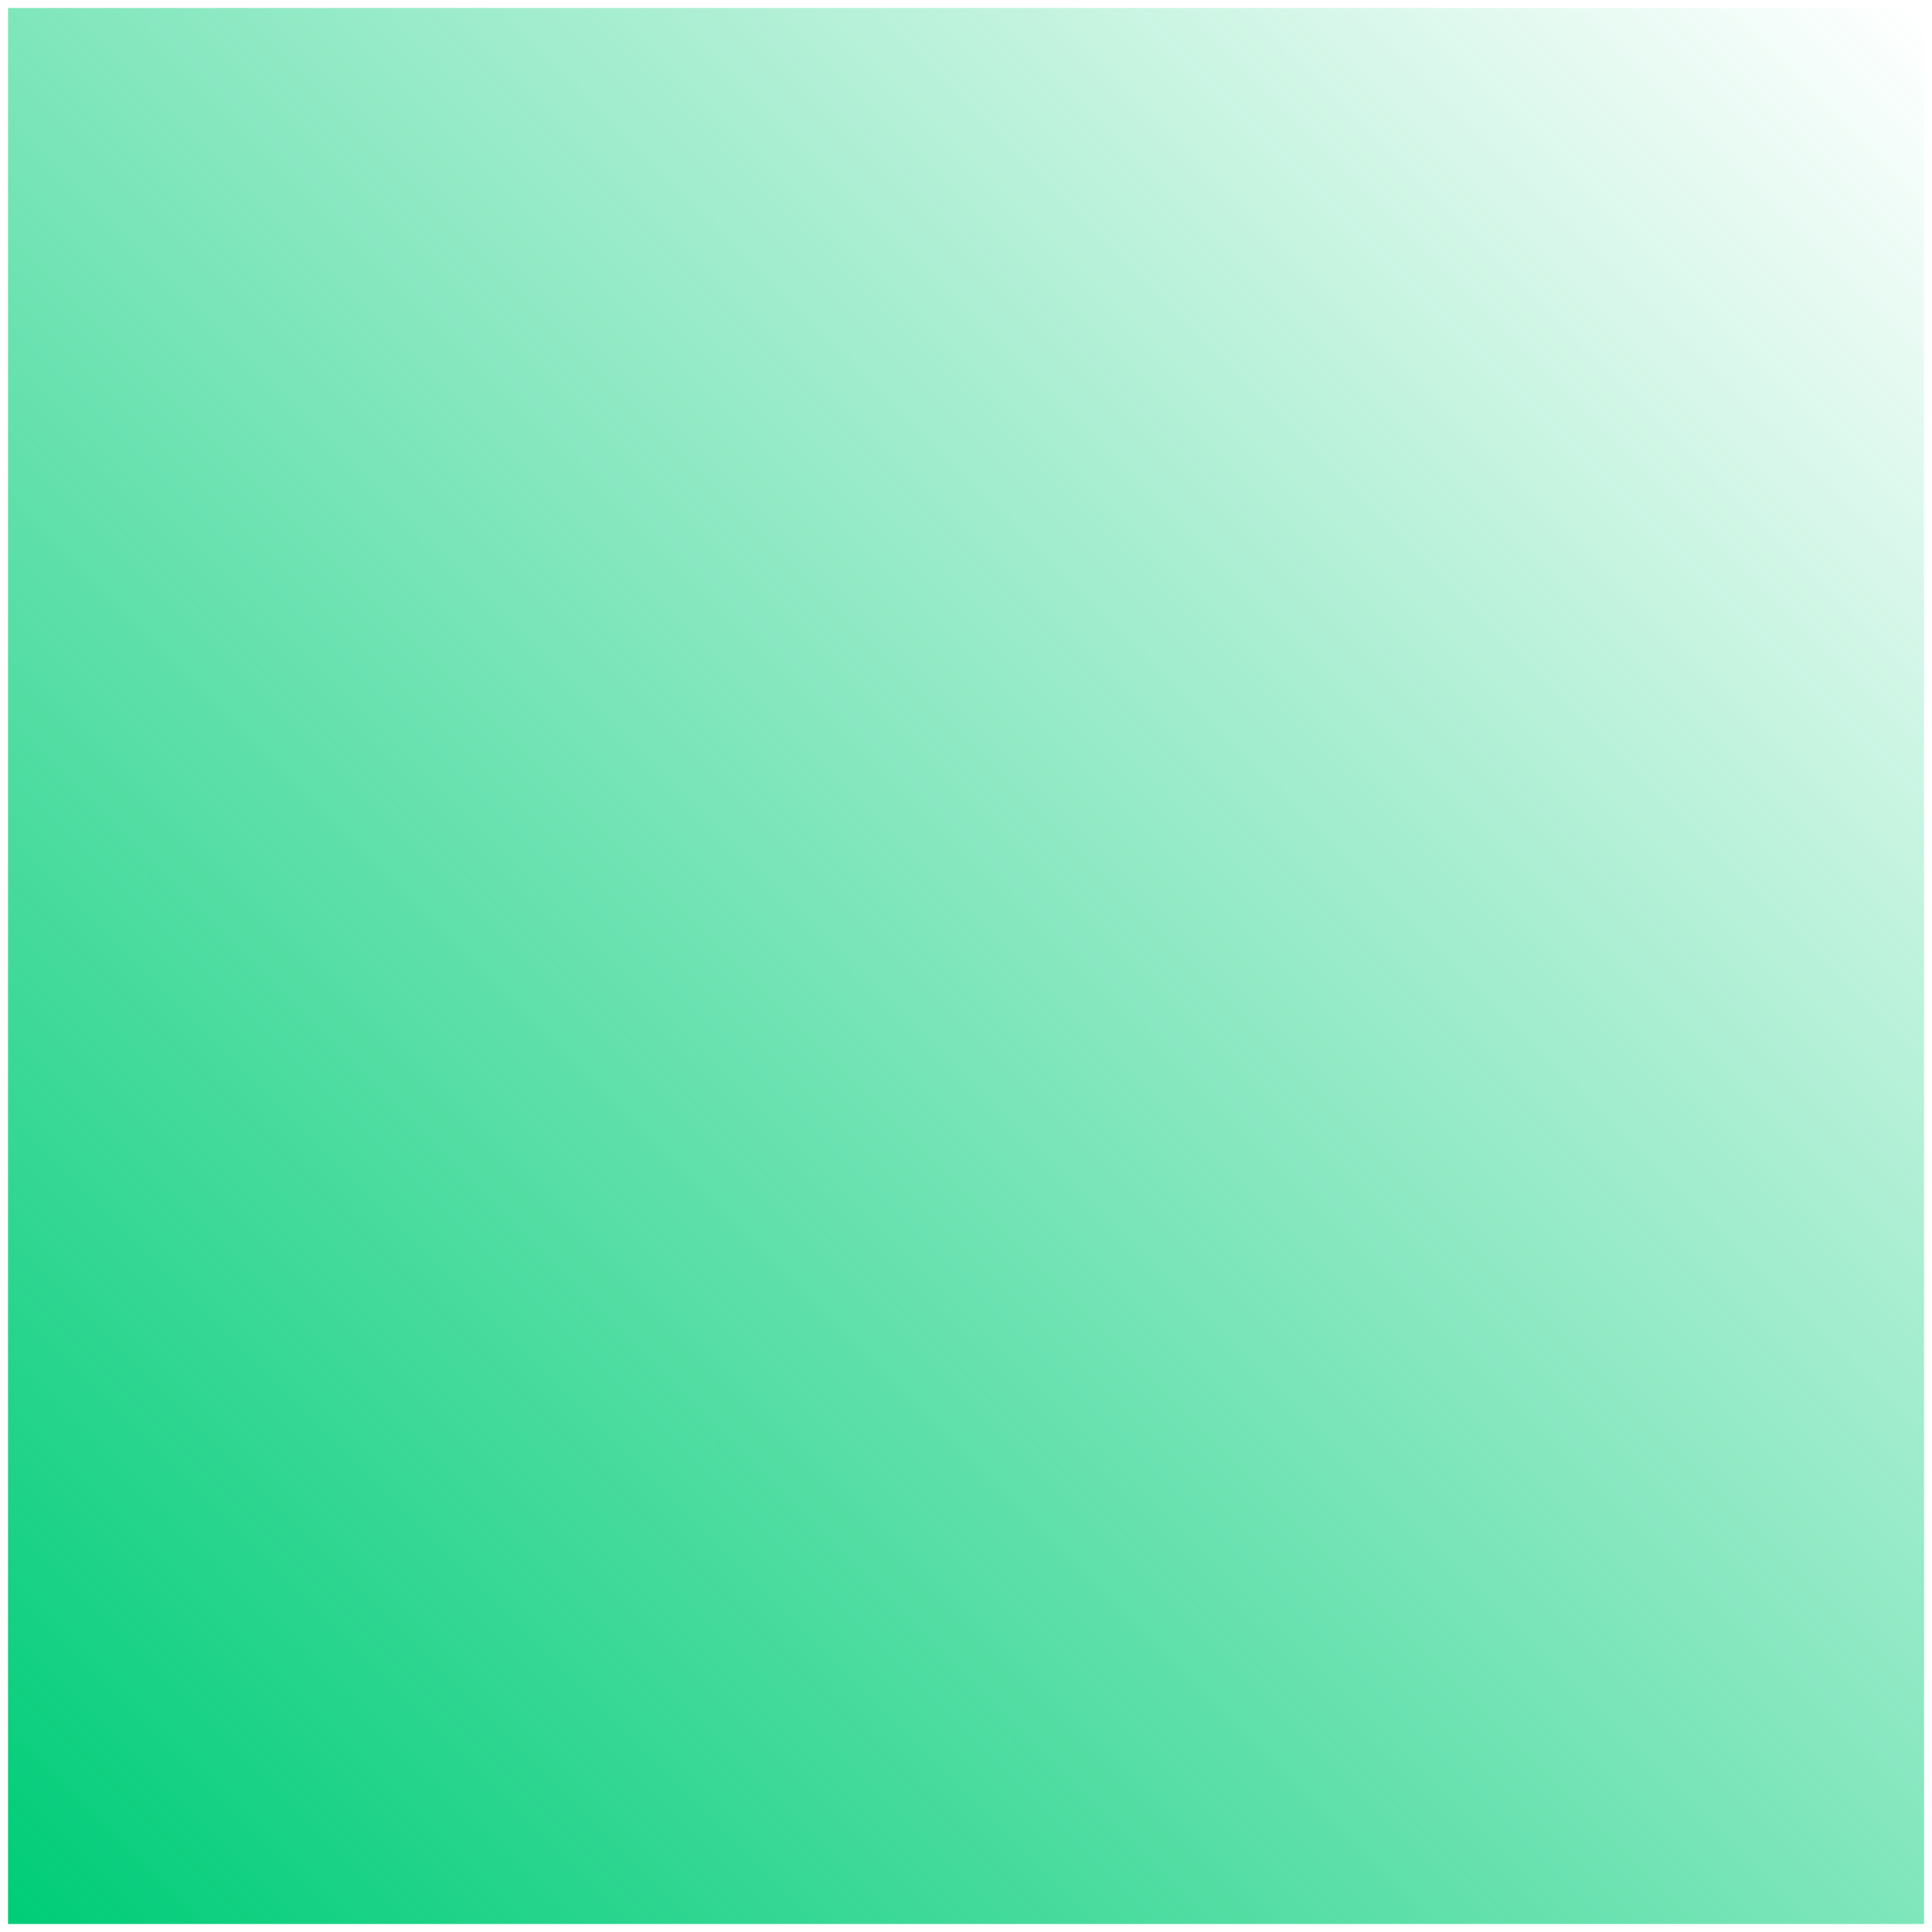 <?xml version="1.0" encoding="UTF-8" standalone="no"?>
<!-- Created with Inkscape (http://www.inkscape.org/) -->

<svg
   width="32.069mm"
   height="32.069mm"
   viewBox="0 0 32.069 32.069"
   version="1.1"
   id="svg53374"
   inkscape:version="1.1.2 (0a00cf5339, 2022-02-04)"
   sodipodi:docname="defaultAvatar.svg"
   xmlns:inkscape="http://www.inkscape.org/namespaces/inkscape"
   xmlns:sodipodi="http://sodipodi.sourceforge.net/DTD/sodipodi-0.dtd"
   xmlns:xlink="http://www.w3.org/1999/xlink"
   xmlns="http://www.w3.org/2000/svg"
   xmlns:svg="http://www.w3.org/2000/svg">
  <sodipodi:namedview
     id="namedview53376"
     pagecolor="#ffffff"
     bordercolor="#666666"
     borderopacity="1.0"
     inkscape:pageshadow="2"
     inkscape:pageopacity="0.0"
     inkscape:pagecheckerboard="0"
     inkscape:document-units="mm"
     showgrid="false"
     inkscape:zoom="4.1245608"
     inkscape:cx="63.40069"
     inkscape:cy="60.612515"
     inkscape:window-width="1412"
     inkscape:window-height="1043"
     inkscape:window-x="0"
     inkscape:window-y="0"
     inkscape:window-maximized="0"
     inkscape:current-layer="layer1" />
  <defs
     id="defs53371">
    <linearGradient
       inkscape:collect="always"
       id="linearGradient3644">
      <stop
         style="stop-color:#00cd78;stop-opacity:1;"
         offset="0"
         id="stop3640" />
      <stop
         style="stop-color:#00cd78;stop-opacity:0;"
         offset="1"
         id="stop3642" />
    </linearGradient>
    <linearGradient
       inkscape:collect="always"
       xlink:href="#linearGradient3644"
       id="linearGradient3646"
       x1="86.101"
       y1="131.905"
       x2="117.905"
       y2="100.101"
       gradientUnits="userSpaceOnUse" />
  </defs>
  <g
     inkscape:label="Layer 1"
     inkscape:groupmode="layer"
     id="layer1"
     transform="translate(-85.968,-99.969)">
    <rect
       style="fill:url(#linearGradient3646);fill-opacity:1;stroke:#ffffff;stroke-width:0.265;stroke-linecap:round;stroke-linejoin:round;stroke-miterlimit:4;stroke-dasharray:none;stroke-opacity:0"
       id="rect54377"
       width="31.804"
       height="31.804"
       x="86.101"
       y="100.101" />
  </g>
</svg>
